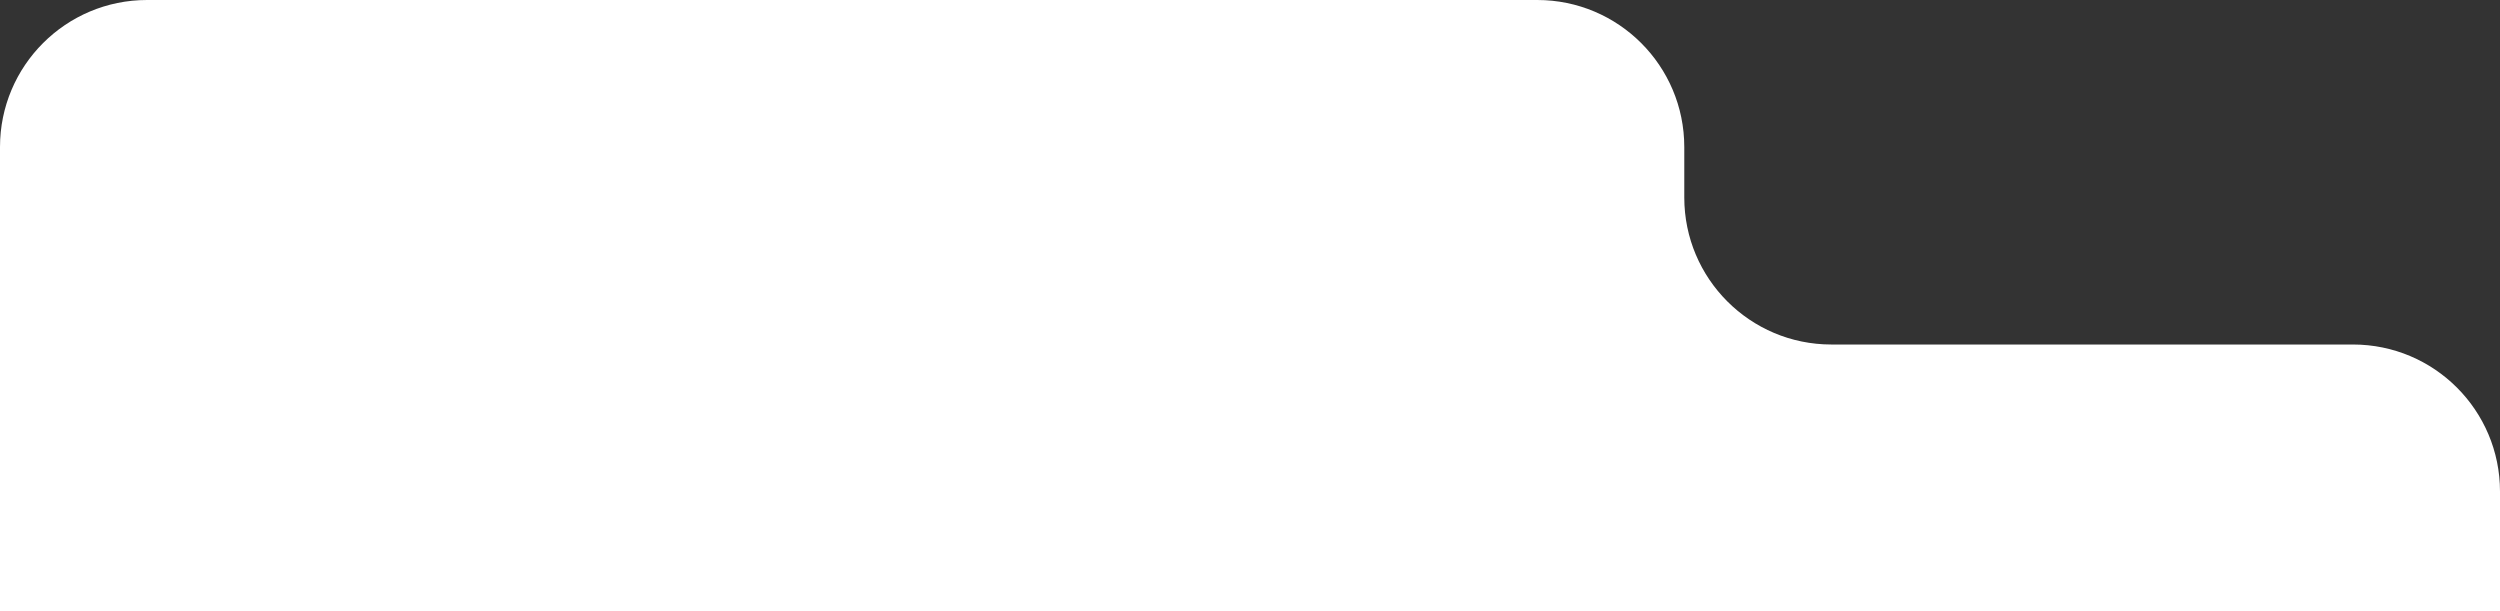 <?xml version="1.0" encoding="UTF-8"?> <svg xmlns="http://www.w3.org/2000/svg" width="544" height="133" viewBox="0 0 544 133" fill="none"><rect x="0" y="0" width="544" height="133" fill="#333333" stroke="none"/><g clip-path="url(#clip0_4543_3563)"><path d="M334.5 0H32C14.327 0 0 14.327 0 32V606C0 623.673 14.327 638 32 638H512C529.673 638 544 623.673 544 606V106.965C544 89.292 529.673 74.965 512 74.965H398.5C380.827 74.965 366.5 60.638 366.5 42.965V32C366.5 14.327 352.173 0 334.5 0Z" fill="white"></path></g><defs><clipPath id="clip0_4543_3563"><path d="M0 32C0 14.327 14.327 0 32 0H512C529.673 0 544 14.327 544 32V133H0V32Z" fill="white"></path></clipPath></defs></svg> 